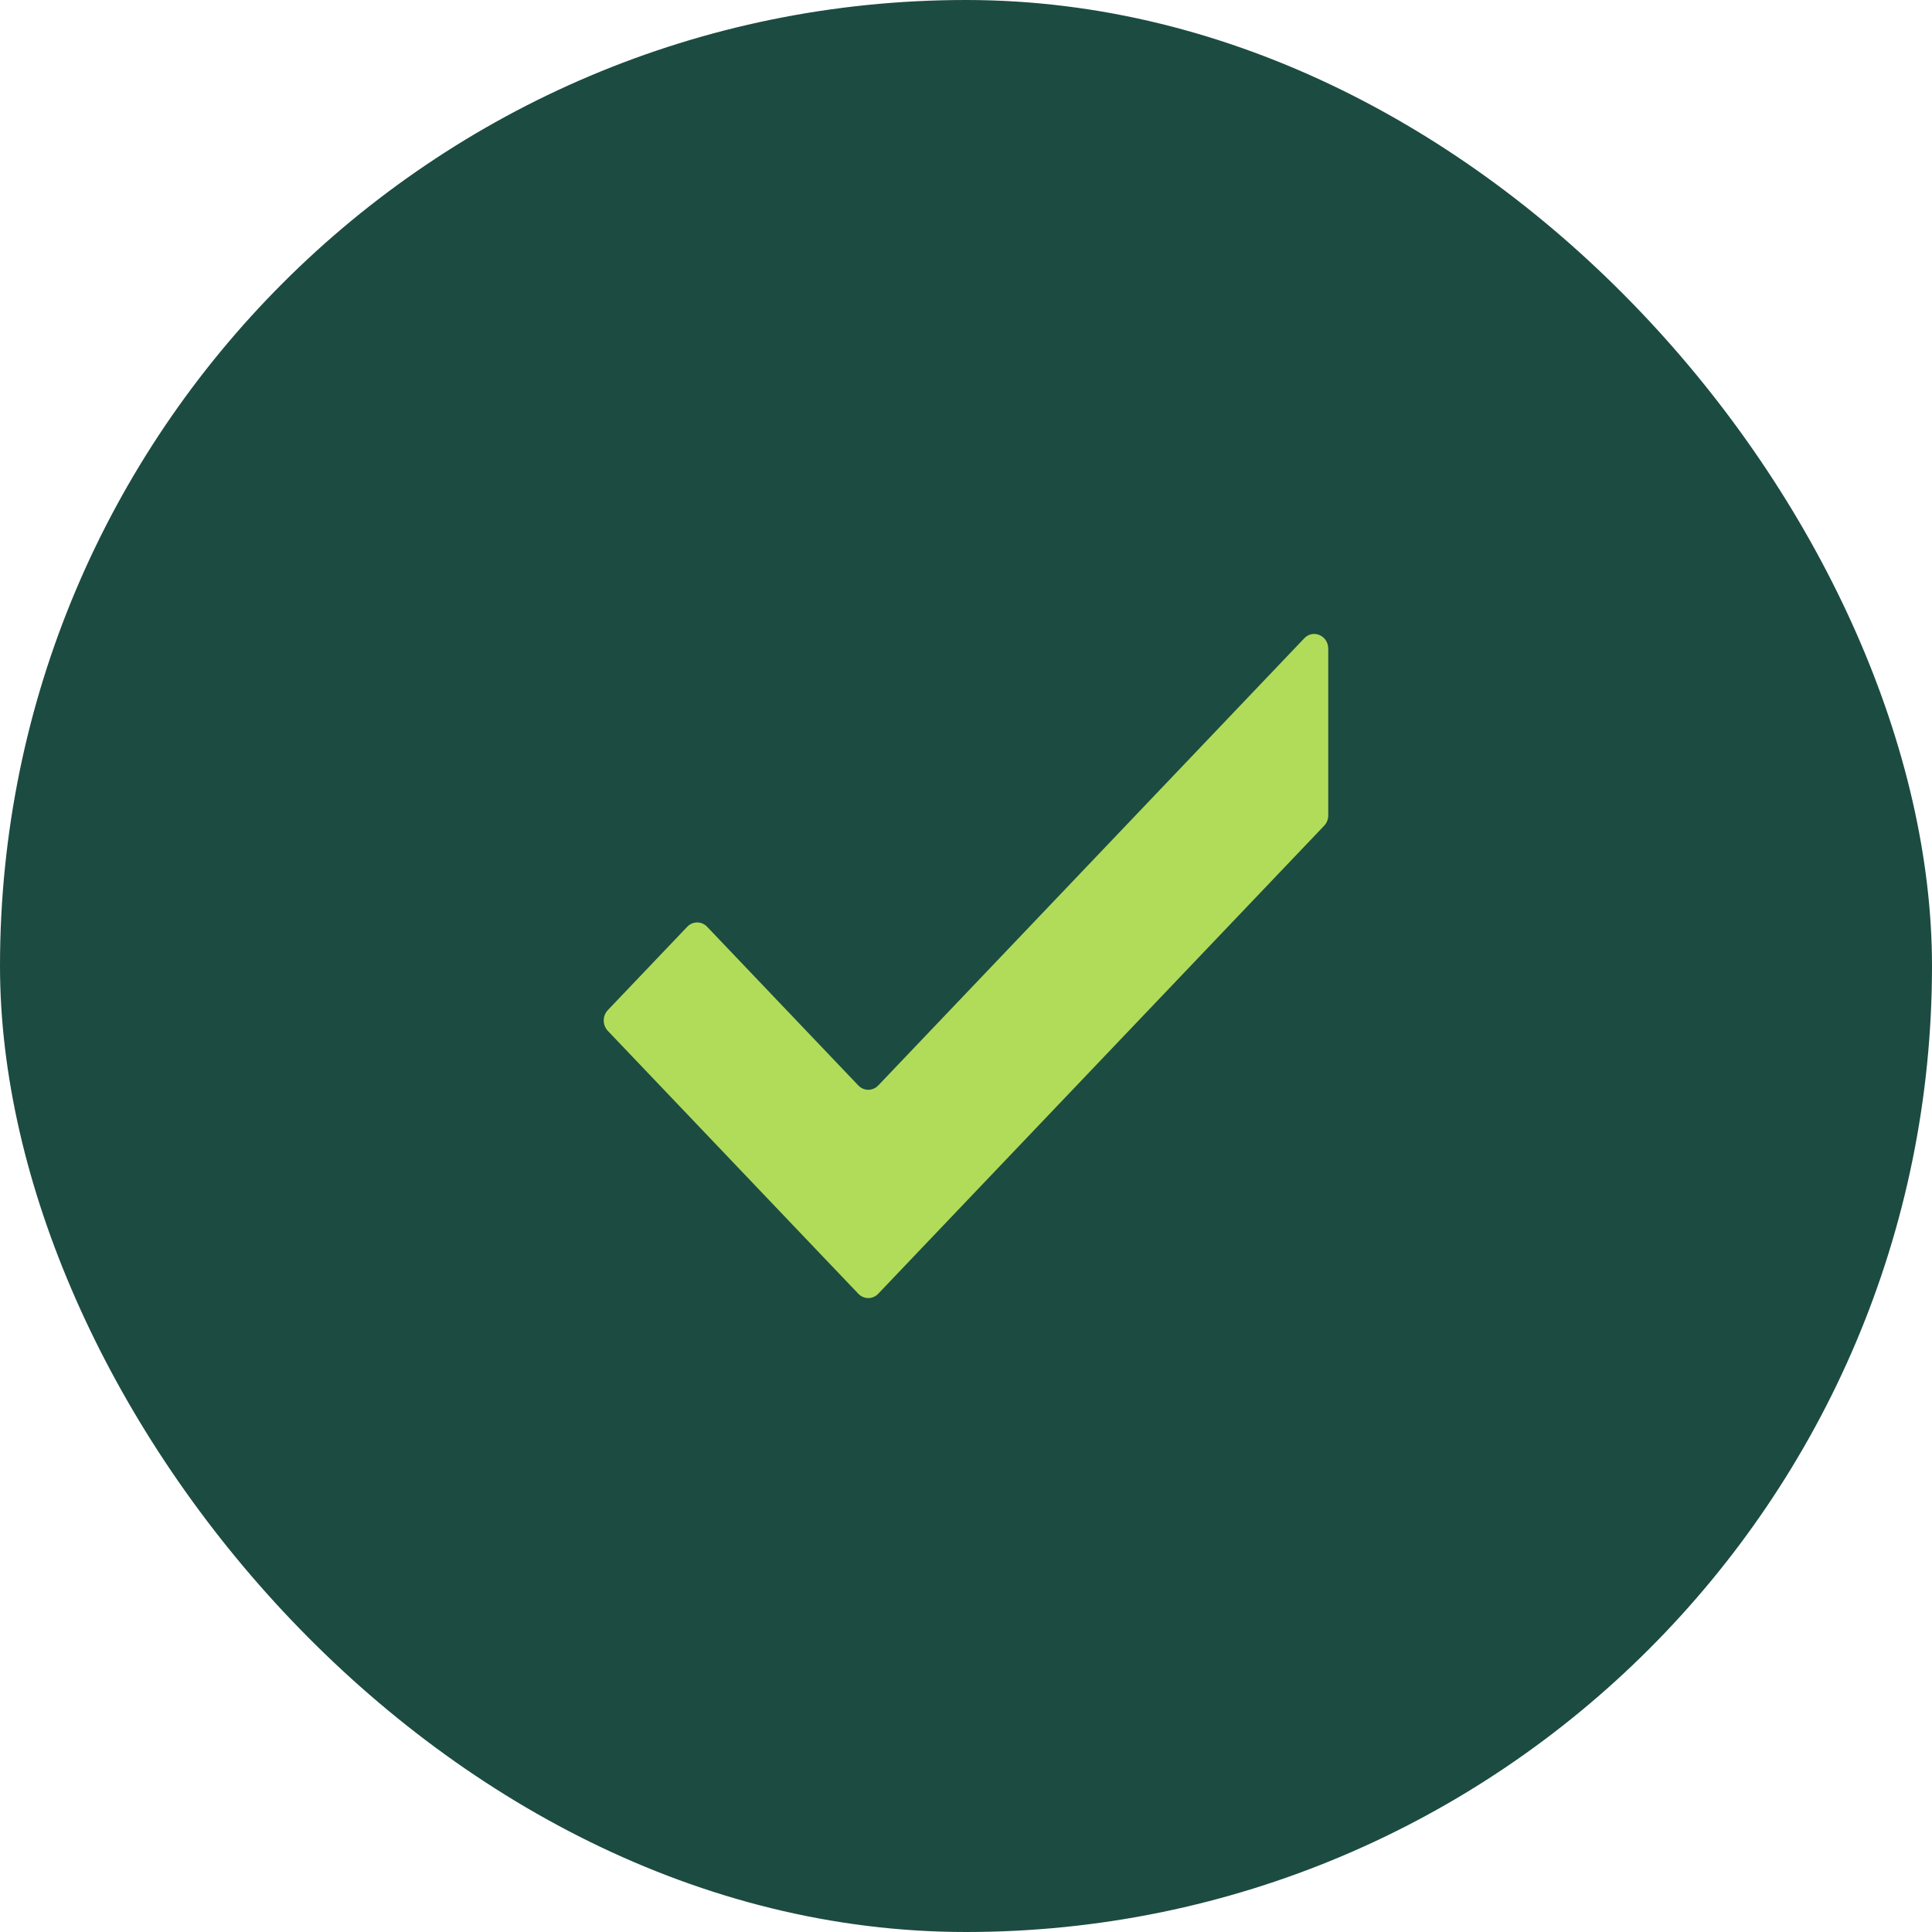 <svg width="32" height="32" viewBox="0 0 32 32" fill="none" xmlns="http://www.w3.org/2000/svg">
<rect width="32" height="32" rx="16" fill="#1C4B41"/>
<path fill-rule="evenodd" clip-rule="evenodd" d="M14.217 17.979C14.308 18.074 14.455 18.074 14.546 17.979L21.603 10.572C21.75 10.418 22 10.527 22 10.745V13.505C22 13.569 21.976 13.631 21.932 13.677L15.203 20.739L14.546 21.429C14.455 21.524 14.308 21.524 14.217 21.429L13.559 20.739L10.068 17.075C9.977 16.98 9.977 16.825 10.068 16.73L11.383 15.35C11.474 15.255 11.621 15.255 11.712 15.35L14.217 17.979Z" fill="#B0DC5A"/>
</svg>
